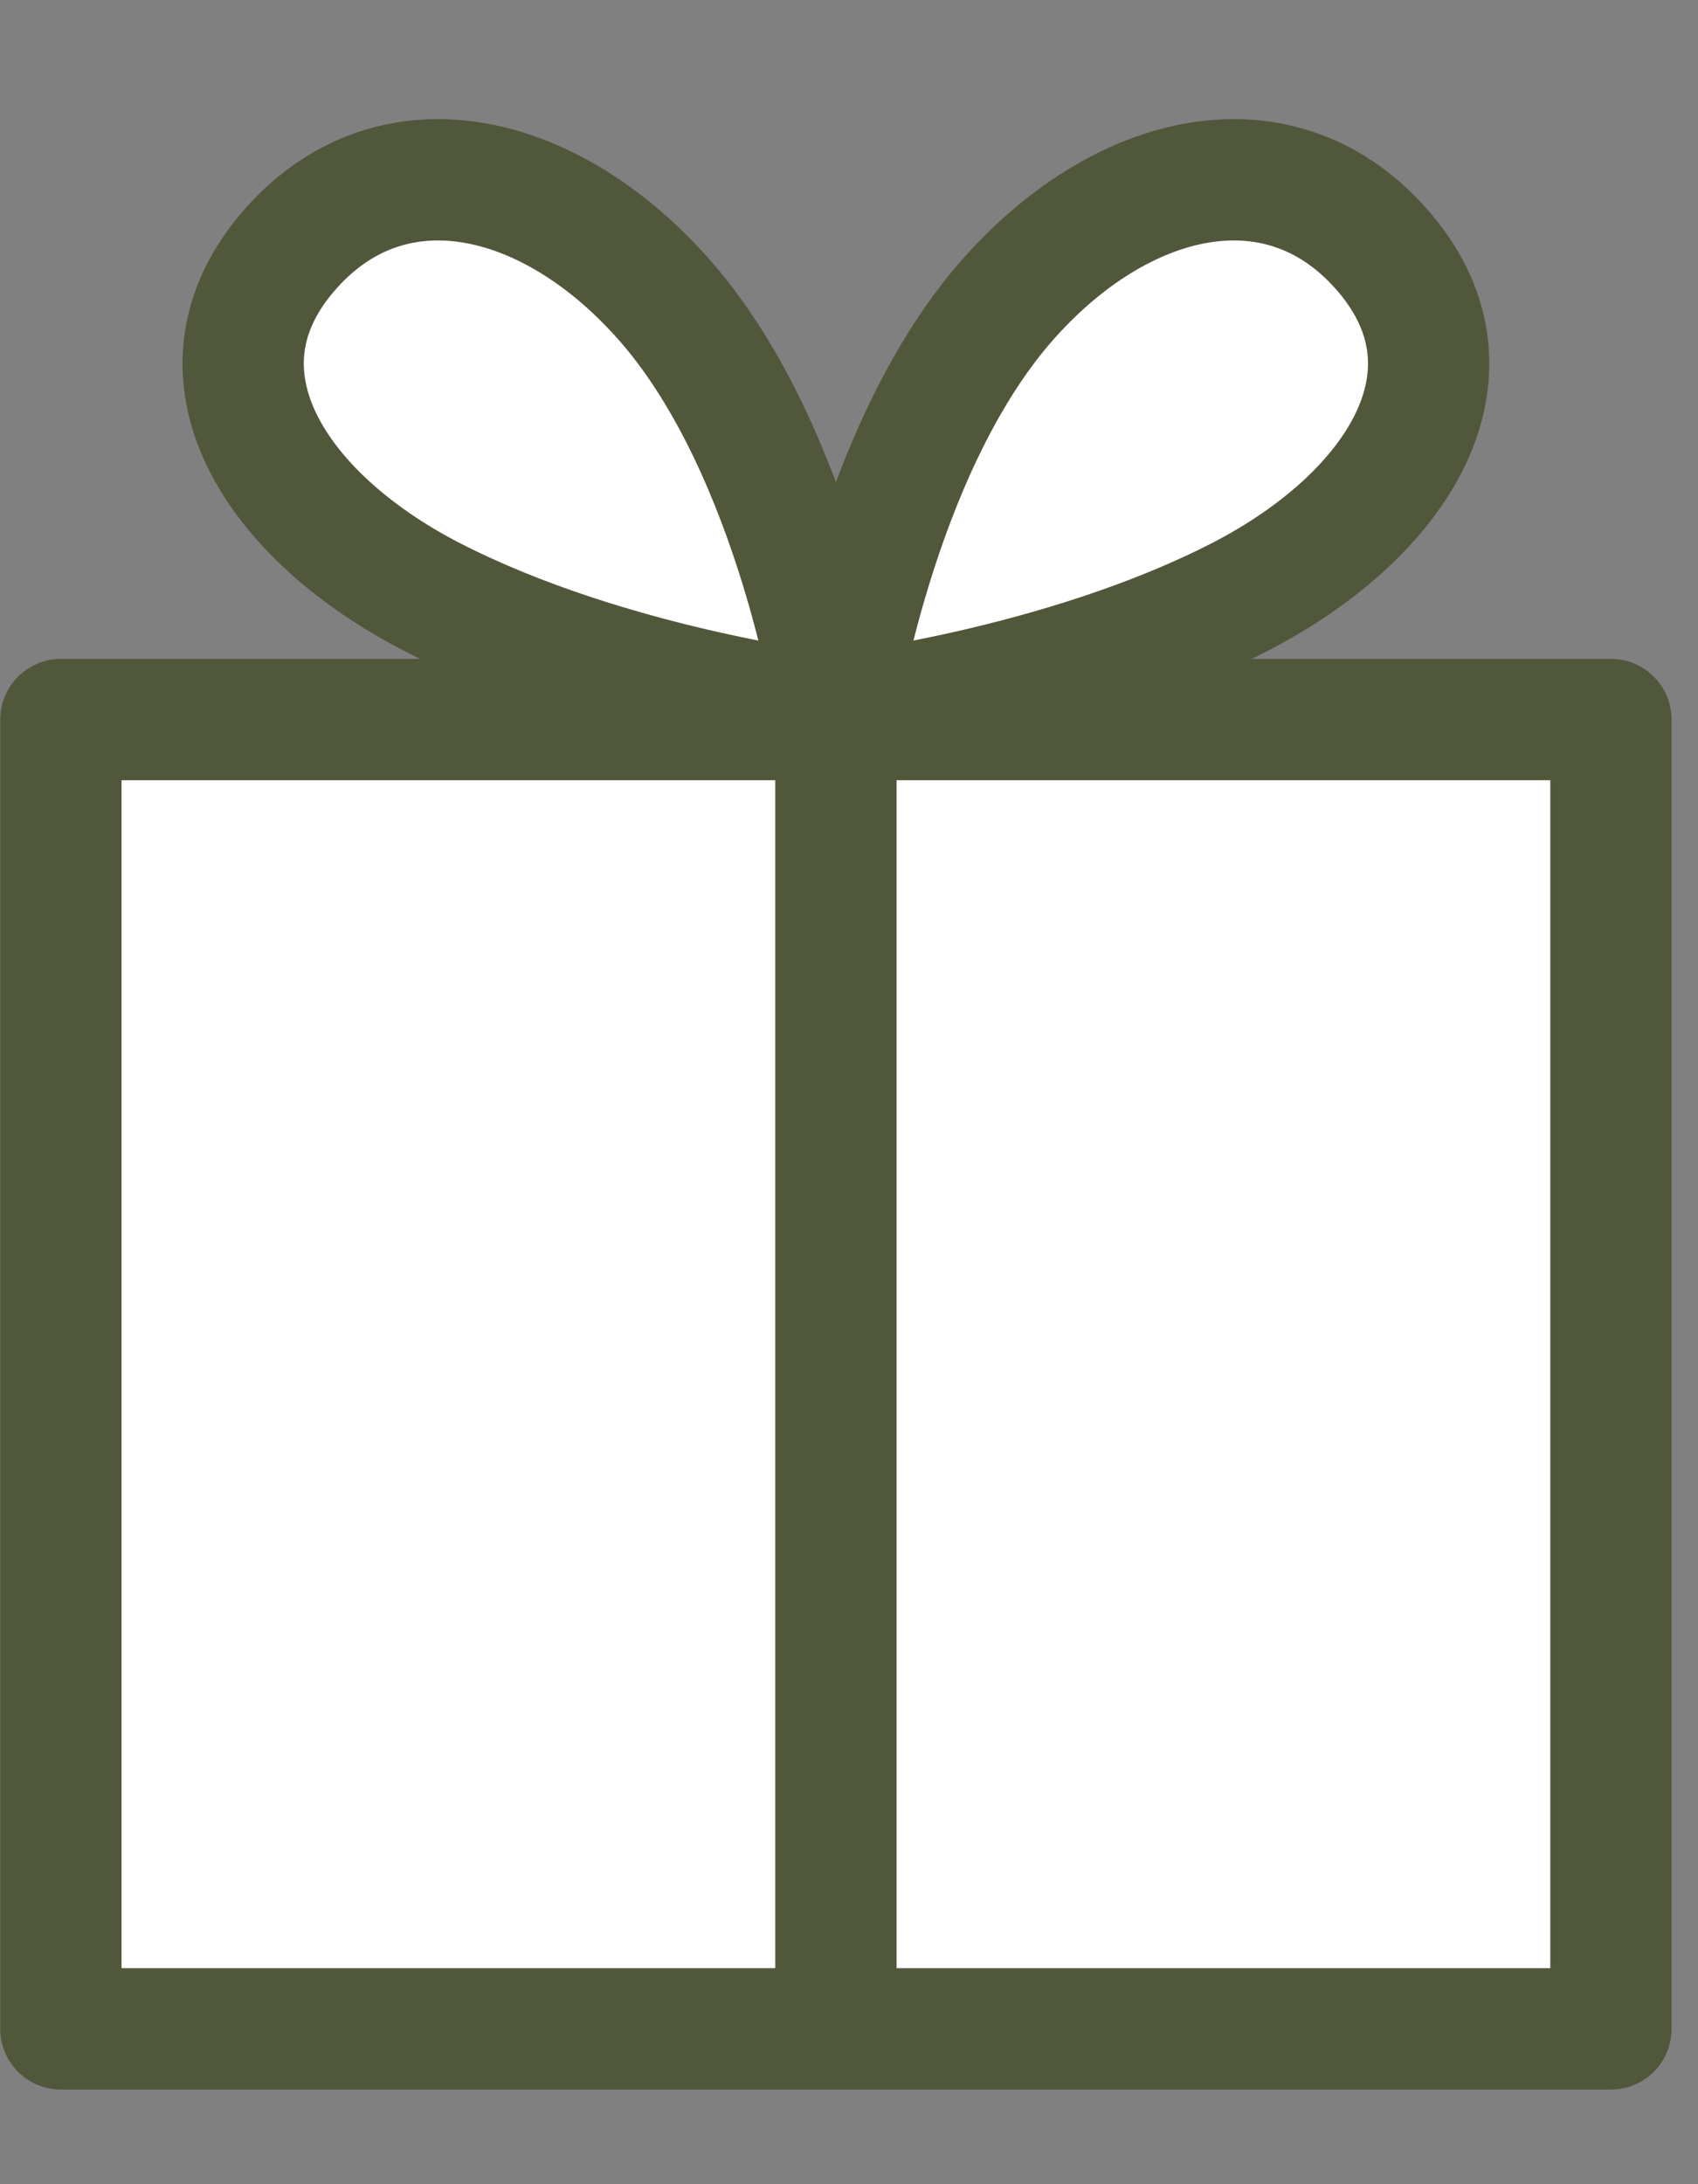 <svg xmlns="http://www.w3.org/2000/svg" width="14" height="18" viewBox="0 0 14 18" fill="none">
<rect x="0" y="0" width="14" height="18" fill="#808080" stroke="none"/>
<path d="M13.282 5.93H0.502V16.72H13.282V5.93Z" stroke="#50573b" stroke-linecap="round" stroke-linejoin="round" fill="#ffffff"/>
<path d="M6.892 5.93V16.72" stroke="#50573b" stroke-linecap="round" stroke-linejoin="round" fill="#ffffff"/>
<path d="M6.892 5.89C6.892 5.89 5.042 5.68 3.562 4.92C2.262 4.25 1.522 3.09 2.362 2.09C3.202 1.09 4.542 1.39 5.502 2.5C6.572 3.74 6.892 5.89 6.892 5.89Z" stroke="#50573b" stroke-linecap="round" stroke-linejoin="round" fill="#ffffff"/>
<path d="M6.892 5.89C6.892 5.89 8.742 5.68 10.222 4.92C11.522 4.25 12.262 3.09 11.422 2.09C10.582 1.09 9.242 1.39 8.282 2.5C7.212 3.74 6.892 5.89 6.892 5.89V5.89Z" stroke="#50573b" stroke-linecap="round" stroke-linejoin="round" fill="#ffffff"/>
</svg>